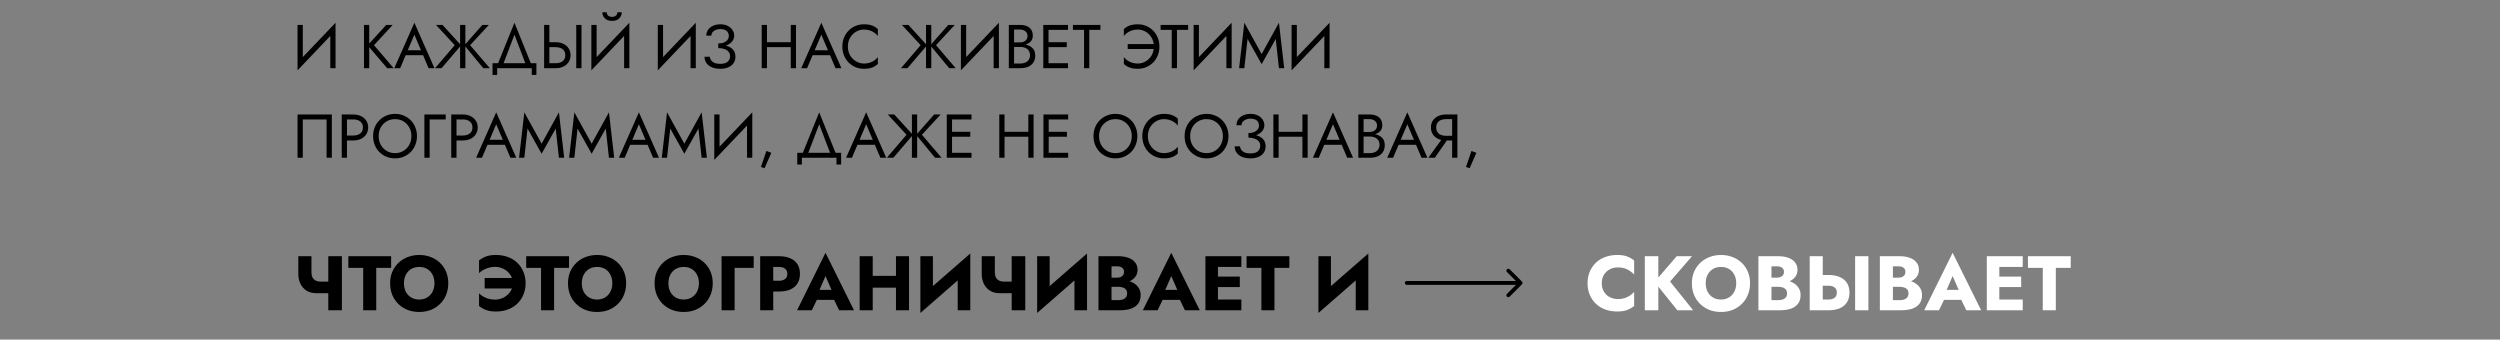 <?xml version="1.0" encoding="UTF-8"?> <svg xmlns="http://www.w3.org/2000/svg" width="1200" height="163" viewBox="0 0 1200 163" fill="none"><rect x="0" y="0" width="1200" height="163" fill="#808080" stroke="none"/> <path d="M151.907 140.736L153.724 135.175H159.953V140.736H151.907ZM157.58 122.977H164.105V148.93H157.58V122.977ZM149.497 122.977V130.763C149.497 131.727 149.67 132.543 150.017 133.21C150.387 133.853 150.894 134.347 151.537 134.693C152.179 135.014 152.908 135.175 153.724 135.175L151.907 140.736C150.029 140.736 148.435 140.328 147.125 139.513C145.839 138.672 144.863 137.56 144.196 136.176C143.528 134.767 143.195 133.235 143.195 131.579V122.977H149.497ZM167.211 128.576V122.977H187.75V128.576H180.595V148.93H174.329V128.576H167.211ZM193.895 135.953C193.895 137.486 194.192 138.845 194.785 140.032C195.403 141.193 196.256 142.108 197.343 142.775C198.456 143.443 199.753 143.776 201.236 143.776C202.694 143.776 203.967 143.443 205.055 142.775C206.167 142.108 207.02 141.193 207.613 140.032C208.231 138.845 208.54 137.486 208.54 135.953C208.54 134.421 208.243 133.074 207.65 131.912C207.057 130.726 206.217 129.799 205.129 129.132C204.042 128.464 202.744 128.131 201.236 128.131C199.753 128.131 198.456 128.464 197.343 129.132C196.256 129.799 195.403 130.726 194.785 131.912C194.192 133.074 193.895 134.421 193.895 135.953ZM187.259 135.953C187.259 133.951 187.605 132.122 188.297 130.466C189.014 128.81 190.002 127.377 191.263 126.166C192.524 124.955 194.007 124.028 195.712 123.385C197.417 122.718 199.259 122.384 201.236 122.384C203.238 122.384 205.08 122.718 206.76 123.385C208.466 124.028 209.949 124.955 211.209 126.166C212.47 127.377 213.446 128.81 214.138 130.466C214.83 132.122 215.176 133.951 215.176 135.953C215.176 137.955 214.83 139.797 214.138 141.478C213.471 143.158 212.507 144.617 211.246 145.852C210.011 147.088 208.54 148.052 206.835 148.744C205.129 149.412 203.263 149.745 201.236 149.745C199.185 149.745 197.306 149.412 195.601 148.744C193.895 148.052 192.412 147.088 191.152 145.852C189.916 144.617 188.952 143.158 188.26 141.478C187.593 139.797 187.259 137.955 187.259 135.953ZM232.642 138.475V133.432H246.471V138.475H232.642ZM246.138 135.953C246.138 134.347 245.717 132.963 244.877 131.801C244.061 130.615 242.998 129.7 241.689 129.057C240.403 128.415 239.069 128.094 237.684 128.094C236.473 128.094 235.361 128.254 234.348 128.576C233.359 128.872 232.494 129.255 231.752 129.725C231.036 130.17 230.43 130.627 229.936 131.097V125.016C230.974 124.201 232.111 123.558 233.347 123.088C234.607 122.619 236.177 122.384 238.055 122.384C240.131 122.384 242.035 122.705 243.765 123.348C245.52 123.991 247.027 124.917 248.288 126.129C249.548 127.34 250.525 128.773 251.217 130.429C251.934 132.085 252.292 133.927 252.292 135.953C252.292 137.98 251.934 139.822 251.217 141.478C250.525 143.134 249.548 144.567 248.288 145.778C247.027 146.989 245.52 147.916 243.765 148.559C242.035 149.202 240.131 149.523 238.055 149.523C236.177 149.523 234.607 149.288 233.347 148.818C232.111 148.349 230.974 147.706 229.936 146.891V140.81C230.43 141.28 231.036 141.749 231.752 142.219C232.494 142.664 233.359 143.047 234.348 143.368C235.361 143.665 236.473 143.813 237.684 143.813C239.069 143.813 240.403 143.492 241.689 142.849C242.998 142.182 244.061 141.268 244.877 140.106C245.717 138.919 246.138 137.535 246.138 135.953ZM252.585 128.576V122.977H273.124V128.576H265.969V148.93H259.703V128.576H252.585ZM279.269 135.953C279.269 137.486 279.566 138.845 280.159 140.032C280.777 141.193 281.63 142.108 282.717 142.775C283.829 143.443 285.127 143.776 286.61 143.776C288.068 143.776 289.341 143.443 290.429 142.775C291.541 142.108 292.394 141.193 292.987 140.032C293.605 138.845 293.914 137.486 293.914 135.953C293.914 134.421 293.617 133.074 293.024 131.912C292.431 130.726 291.59 129.799 290.503 129.132C289.415 128.464 288.118 128.131 286.61 128.131C285.127 128.131 283.829 128.464 282.717 129.132C281.63 129.799 280.777 130.726 280.159 131.912C279.566 133.074 279.269 134.421 279.269 135.953ZM272.633 135.953C272.633 133.951 272.979 132.122 273.671 130.466C274.388 128.81 275.376 127.377 276.637 126.166C277.897 124.955 279.38 124.028 281.086 123.385C282.791 122.718 284.633 122.384 286.61 122.384C288.612 122.384 290.454 122.718 292.134 123.385C293.84 124.028 295.323 124.955 296.583 126.166C297.844 127.377 298.82 128.81 299.512 130.466C300.204 132.122 300.55 133.951 300.55 135.953C300.55 137.955 300.204 139.797 299.512 141.478C298.845 143.158 297.881 144.617 296.62 145.852C295.384 147.088 293.914 148.052 292.208 148.744C290.503 149.412 288.637 149.745 286.61 149.745C284.559 149.745 282.68 149.412 280.975 148.744C279.269 148.052 277.786 147.088 276.526 145.852C275.29 144.617 274.326 143.158 273.634 141.478C272.966 139.797 272.633 137.955 272.633 135.953ZM320.834 135.953C320.834 137.486 321.13 138.845 321.724 140.032C322.341 141.193 323.194 142.108 324.282 142.775C325.394 143.443 326.692 143.776 328.175 143.776C329.633 143.776 330.906 143.443 331.993 142.775C333.106 142.108 333.958 141.193 334.552 140.032C335.169 138.845 335.478 137.486 335.478 135.953C335.478 134.421 335.182 133.074 334.589 131.912C333.995 130.726 333.155 129.799 332.067 129.132C330.98 128.464 329.682 128.131 328.175 128.131C326.692 128.131 325.394 128.464 324.282 129.132C323.194 129.799 322.341 130.726 321.724 131.912C321.13 133.074 320.834 134.421 320.834 135.953ZM314.197 135.953C314.197 133.951 314.543 132.122 315.235 130.466C315.952 128.81 316.941 127.377 318.201 126.166C319.462 124.955 320.945 124.028 322.65 123.385C324.356 122.718 326.197 122.384 328.175 122.384C330.177 122.384 332.018 122.718 333.699 123.385C335.404 124.028 336.887 124.955 338.148 126.166C339.408 127.377 340.385 128.81 341.077 130.466C341.769 132.122 342.115 133.951 342.115 135.953C342.115 137.955 341.769 139.797 341.077 141.478C340.409 143.158 339.445 144.617 338.185 145.852C336.949 147.088 335.478 148.052 333.773 148.744C332.067 149.412 330.201 149.745 328.175 149.745C326.123 149.745 324.245 149.412 322.539 148.744C320.834 148.052 319.351 147.088 318.09 145.852C316.854 144.617 315.89 143.158 315.198 141.478C314.531 139.797 314.197 137.955 314.197 135.953ZM346.352 122.977H361.775V128.576H352.618V148.93H346.352V122.977ZM364.884 122.977H371.15V148.93H364.884V122.977ZM368.814 128.131V122.977H373.894C376.093 122.977 377.935 123.323 379.418 124.015C380.925 124.683 382.062 125.647 382.829 126.907C383.595 128.168 383.978 129.688 383.978 131.467C383.978 133.198 383.595 134.705 382.829 135.991C382.062 137.251 380.925 138.227 379.418 138.919C377.935 139.587 376.093 139.92 373.894 139.92H368.814V134.767H373.894C375.154 134.767 376.143 134.483 376.86 133.914C377.576 133.346 377.935 132.53 377.935 131.467C377.935 130.38 377.576 129.552 376.86 128.983C376.143 128.415 375.154 128.131 373.894 128.131H368.814ZM389.455 143.925L389.9 139.142H402.765L403.173 143.925H389.455ZM396.24 132.505L392.607 140.884L392.903 142.256L389.678 148.93H382.596L396.24 121.346L409.921 148.93H402.802L399.688 142.516L399.91 140.921L396.24 132.505ZM414.383 138.067V132.431H433.995V138.067H414.383ZM430.065 122.977H436.331V148.93H430.065V122.977ZM412.64 122.977H418.906V148.93H412.64V122.977ZM465.551 129.502L441.786 150.227L441.971 142.404L465.736 121.68L465.551 129.502ZM447.792 122.977V144.073L441.786 150.227V122.977H447.792ZM465.736 121.68V148.93H459.693V128.056L465.736 121.68ZM479.934 140.736L481.751 135.175H487.979V140.736H479.934ZM485.607 122.977H492.132V148.93H485.607V122.977ZM477.524 122.977V130.763C477.524 131.727 477.697 132.543 478.043 133.21C478.414 133.853 478.921 134.347 479.563 134.693C480.206 135.014 480.935 135.175 481.751 135.175L479.934 140.736C478.056 140.736 476.461 140.328 475.151 139.513C473.866 138.672 472.89 137.56 472.223 136.176C471.555 134.767 471.222 133.235 471.222 131.579V122.977H477.524ZM521.598 129.502L497.833 150.227L498.018 142.404L521.783 121.68L521.598 129.502ZM503.839 122.977V144.073L497.833 150.227V122.977H503.839ZM521.783 121.68V148.93H515.74V128.056L521.783 121.68ZM531.94 136.028V133.284H536.129C536.846 133.284 537.452 133.173 537.946 132.95C538.465 132.728 538.861 132.419 539.133 132.023C539.404 131.603 539.54 131.097 539.54 130.503C539.54 129.614 539.231 128.946 538.613 128.501C538.02 128.056 537.192 127.834 536.129 127.834H533.534V144.073H536.723C537.538 144.073 538.267 143.974 538.91 143.776C539.553 143.554 540.059 143.208 540.43 142.738C540.826 142.244 541.023 141.576 541.023 140.736C541.023 140.192 540.912 139.723 540.69 139.327C540.467 138.932 540.158 138.61 539.763 138.363C539.367 138.116 538.91 137.943 538.391 137.844C537.897 137.721 537.341 137.659 536.723 137.659H531.94V134.248H537.427C538.688 134.248 539.911 134.384 541.097 134.656C542.284 134.928 543.359 135.373 544.323 135.991C545.287 136.584 546.053 137.35 546.622 138.289C547.215 139.204 547.511 140.316 547.511 141.626C547.511 143.356 547.091 144.753 546.251 145.815C545.435 146.878 544.274 147.669 542.766 148.188C541.258 148.683 539.479 148.93 537.427 148.93H527.269V122.977H536.797C538.601 122.977 540.183 123.224 541.542 123.719C542.927 124.188 544.014 124.917 544.805 125.906C545.621 126.87 546.028 128.094 546.028 129.577C546.028 130.936 545.621 132.098 544.805 133.062C544.014 134.026 542.927 134.767 541.542 135.286C540.183 135.78 538.601 136.028 536.797 136.028H531.94ZM555.424 143.925L555.869 139.142H568.734L569.142 143.925H555.424ZM562.209 132.505L558.575 140.884L558.872 142.256L555.646 148.93H548.565L562.209 121.346L575.889 148.93H568.771L565.656 142.516L565.879 140.921L562.209 132.505ZM582.761 148.93V143.776H595.849V148.93H582.761ZM582.761 128.131V122.977H595.849V128.131H582.761ZM582.761 137.807V132.765H595.107V137.807H582.761ZM578.609 122.977H584.615V148.93H578.609V122.977ZM598.353 128.576V122.977H618.892V128.576H611.737V148.93H605.471V128.576H598.353ZM656.61 129.502L632.845 150.227L633.031 142.404L656.796 121.68L656.61 129.502ZM638.852 122.977V144.073L632.845 150.227V122.977H638.852ZM656.796 121.68V148.93H650.753V128.056L656.796 121.68Z" fill="black"></path> <path d="M160.917 14.776L142.824 33.758L142.972 29.902L161.065 10.92L160.917 14.776ZM145.345 11.958V30.496L142.824 33.758V11.958H145.345ZM161.065 10.92V32.72H158.544V14.183L161.065 10.92ZM174.714 11.958H177.235V32.72H174.714V11.958ZM185.392 11.958H188.506L179.519 21.687L188.951 32.72H185.837L176.464 21.746L185.392 11.958ZM193.472 26.492L194.362 24.119H203.557L204.446 26.492H193.472ZM198.9 16.645L195.4 24.89L195.163 25.424L192.078 32.72H189.26L198.9 10.92L208.539 32.72H205.722L202.696 25.602L202.459 25.009L198.9 16.645ZM212.4 11.958L221.327 21.746L211.955 32.72H208.841L218.273 21.687L209.286 11.958H212.4ZM220.853 11.958H223.374V32.72H220.853V11.958ZM231.531 11.958H234.645L225.658 21.687L235.09 32.72H231.975L222.899 21.746L231.531 11.958ZM246.94 16.645L241.156 31.83H238.487L246.94 10.92L255.393 31.83H252.724L246.94 16.645ZM255.245 32.72H238.635V35.983H236.411V30.347H257.469V35.983H255.245V32.72ZM276.598 11.958H279.119V32.72H276.598V11.958ZM261.174 11.958H263.695V32.72H261.174V11.958ZM262.568 22.636V20.263H266.81C268.154 20.263 269.351 20.52 270.399 21.034C271.466 21.529 272.307 22.24 272.92 23.17C273.552 24.099 273.869 25.206 273.869 26.492C273.869 27.757 273.552 28.864 272.92 29.814C272.307 30.743 271.466 31.465 270.399 31.979C269.351 32.473 268.154 32.72 266.81 32.72H262.568V30.347H266.81C267.7 30.347 268.481 30.209 269.153 29.932C269.845 29.636 270.379 29.201 270.754 28.627C271.15 28.054 271.348 27.342 271.348 26.492C271.348 25.641 271.15 24.93 270.754 24.356C270.379 23.783 269.845 23.358 269.153 23.081C268.481 22.784 267.7 22.636 266.81 22.636H262.568ZM301.946 14.776L283.854 33.758L284.002 29.902L302.095 10.92L301.946 14.776ZM286.375 11.958V30.496L283.854 33.758V11.958H286.375ZM302.095 10.92V32.72H299.574V14.183L302.095 10.92ZM289.104 5.878H291.209C291.209 6.135 291.279 6.441 291.417 6.797C291.555 7.134 291.813 7.44 292.188 7.717C292.564 7.974 293.098 8.102 293.79 8.102C294.482 8.102 295.016 7.974 295.392 7.717C295.767 7.44 296.024 7.134 296.163 6.797C296.301 6.441 296.37 6.135 296.37 5.878H298.476C298.476 6.55 298.298 7.213 297.942 7.865C297.606 8.498 297.092 9.022 296.4 9.437C295.708 9.833 294.838 10.03 293.79 10.03C292.762 10.03 291.892 9.833 291.18 9.437C290.488 9.022 289.964 8.498 289.608 7.865C289.272 7.213 289.104 6.55 289.104 5.878ZM333.837 14.776L315.744 33.758L315.892 29.902L333.985 10.92L333.837 14.776ZM318.265 11.958V30.496L315.744 33.758V11.958H318.265ZM333.985 10.92V32.72H331.464V14.183L333.985 10.92ZM344.763 22.488V20.856C345.851 20.856 346.77 20.698 347.522 20.382C348.273 20.046 348.846 19.61 349.242 19.077C349.637 18.523 349.835 17.92 349.835 17.267C349.835 16.615 349.687 16.041 349.39 15.547C349.093 15.033 348.639 14.637 348.026 14.361C347.433 14.084 346.691 13.945 345.801 13.945C344.971 13.945 344.219 14.084 343.547 14.361C342.895 14.637 342.38 15.013 342.005 15.488C341.629 15.962 341.441 16.506 341.441 17.119H339.039C339.039 16.032 339.316 15.082 339.869 14.272C340.443 13.461 341.234 12.828 342.242 12.373C343.27 11.899 344.447 11.662 345.772 11.662C347.156 11.662 348.342 11.919 349.331 12.433C350.319 12.947 351.081 13.619 351.615 14.45C352.148 15.28 352.415 16.19 352.415 17.178C352.415 17.91 352.228 18.602 351.852 19.255C351.496 19.887 350.982 20.451 350.31 20.945C349.637 21.42 348.827 21.795 347.877 22.072C346.948 22.349 345.91 22.488 344.763 22.488ZM345.653 33.017C344.427 33.017 343.349 32.868 342.42 32.572C341.491 32.275 340.71 31.87 340.077 31.356C339.444 30.822 338.96 30.209 338.624 29.517C338.307 28.805 338.149 28.044 338.149 27.233H340.7C340.779 27.886 340.996 28.469 341.352 28.983C341.728 29.497 342.262 29.902 342.954 30.199C343.666 30.496 344.565 30.644 345.653 30.644C347.294 30.644 348.5 30.308 349.271 29.636C350.043 28.963 350.428 28.064 350.428 26.936C350.428 26.086 350.181 25.374 349.687 24.801C349.192 24.228 348.52 23.802 347.67 23.526C346.82 23.229 345.851 23.081 344.763 23.081V21.449C346.305 21.449 347.699 21.647 348.945 22.043C350.191 22.438 351.18 23.061 351.911 23.911C352.643 24.742 353.009 25.849 353.009 27.233C353.009 28.4 352.712 29.418 352.119 30.288C351.545 31.158 350.705 31.83 349.598 32.305C348.51 32.779 347.195 33.017 345.653 33.017ZM367.016 22.636V20.263H381.252V22.636H367.016ZM379.562 11.958H382.083V32.72H379.562V11.958ZM365.622 11.958H368.143V32.72H365.622V11.958ZM388.811 26.492L389.701 24.119H398.895L399.785 26.492H388.811ZM394.239 16.645L390.739 24.89L390.502 25.424L387.417 32.72H384.599L394.239 10.92L403.878 32.72H401.061L398.035 25.602L397.798 25.009L394.239 16.645ZM406.989 22.339C406.989 23.941 407.345 25.355 408.057 26.581C408.788 27.806 409.738 28.765 410.904 29.458C412.071 30.15 413.336 30.496 414.701 30.496C415.689 30.496 416.589 30.367 417.4 30.11C418.23 29.853 418.982 29.497 419.654 29.042C420.326 28.568 420.9 28.024 421.374 27.411V30.733C420.504 31.504 419.555 32.078 418.527 32.453C417.499 32.829 416.223 33.017 414.701 33.017C413.257 33.017 411.903 32.76 410.637 32.246C409.392 31.712 408.294 30.97 407.345 30.021C406.396 29.052 405.654 27.915 405.121 26.61C404.587 25.305 404.32 23.881 404.32 22.339C404.32 20.797 404.587 19.373 405.121 18.068C405.654 16.763 406.396 15.636 407.345 14.687C408.294 13.718 409.392 12.976 410.637 12.462C411.903 11.929 413.257 11.662 414.701 11.662C416.223 11.662 417.499 11.85 418.527 12.225C419.555 12.601 420.504 13.174 421.374 13.945V17.267C420.9 16.654 420.326 16.12 419.654 15.666C418.982 15.191 418.23 14.825 417.4 14.568C416.589 14.311 415.689 14.183 414.701 14.183C413.336 14.183 412.071 14.529 410.904 15.221C409.738 15.913 408.788 16.872 408.057 18.098C407.345 19.304 406.989 20.718 406.989 22.339ZM436.037 11.958L444.965 21.746L435.592 32.72H432.478L441.91 21.687L432.923 11.958H436.037ZM444.49 11.958H447.012V32.72H444.49V11.958ZM455.168 11.958H458.282L449.295 21.687L458.727 32.72H455.613L446.537 21.746L455.168 11.958ZM479.327 14.776L461.234 33.758L461.383 29.902L479.475 10.92L479.327 14.776ZM463.756 11.958V30.496L461.234 33.758V11.958H463.756ZM479.475 10.92V32.72H476.954V14.183L479.475 10.92ZM486.22 21.746V20.352H489.571C490.263 20.352 490.886 20.233 491.44 19.996C491.994 19.759 492.429 19.413 492.745 18.958C493.061 18.503 493.22 17.95 493.22 17.297C493.22 16.308 492.873 15.547 492.181 15.013C491.489 14.46 490.619 14.183 489.571 14.183H486.754V30.496H489.868C490.758 30.496 491.539 30.337 492.211 30.021C492.903 29.705 493.437 29.25 493.813 28.657C494.208 28.064 494.406 27.342 494.406 26.492C494.406 25.859 494.297 25.295 494.08 24.801C493.862 24.307 493.546 23.891 493.131 23.555C492.735 23.219 492.261 22.972 491.707 22.814C491.153 22.636 490.54 22.547 489.868 22.547H486.22V21.153H489.868C490.876 21.153 491.806 21.262 492.656 21.479C493.506 21.697 494.248 22.033 494.88 22.488C495.533 22.922 496.037 23.486 496.393 24.178C496.749 24.87 496.927 25.691 496.927 26.64C496.927 28.004 496.611 29.141 495.978 30.051C495.365 30.941 494.525 31.613 493.457 32.068C492.409 32.503 491.213 32.72 489.868 32.72H484.233V11.958H489.571C490.817 11.958 491.895 12.146 492.804 12.522C493.734 12.897 494.455 13.471 494.969 14.242C495.484 14.993 495.741 15.962 495.741 17.149C495.741 18.118 495.484 18.948 494.969 19.64C494.455 20.332 493.734 20.856 492.804 21.212C491.895 21.568 490.817 21.746 489.571 21.746H486.22ZM502.166 32.72V30.347H512.635V32.72H502.166ZM502.166 14.331V11.958H512.635V14.331H502.166ZM502.166 22.636V20.263H512.042V22.636H502.166ZM500.771 11.958H503.293V32.72H500.771V11.958ZM515.002 14.331V11.958H528.201V14.331H522.862V32.72H520.341V14.331H515.002ZM541.3 23.526V21.153H553.847V23.526H541.3ZM553.847 22.339C553.847 20.718 553.491 19.304 552.779 18.098C552.067 16.872 551.118 15.913 549.932 15.221C548.765 14.529 547.499 14.183 546.135 14.183C545.166 14.183 544.266 14.311 543.436 14.568C542.606 14.825 541.854 15.191 541.182 15.666C540.529 16.12 539.956 16.654 539.462 17.267V13.945C540.332 13.174 541.281 12.601 542.309 12.225C543.357 11.85 544.632 11.662 546.135 11.662C547.578 11.662 548.923 11.929 550.169 12.462C551.434 12.976 552.542 13.718 553.491 14.687C554.44 15.636 555.181 16.763 555.715 18.068C556.249 19.373 556.516 20.797 556.516 22.339C556.516 23.881 556.249 25.305 555.715 26.61C555.181 27.915 554.44 29.052 553.491 30.021C552.542 30.97 551.434 31.712 550.169 32.246C548.923 32.76 547.578 33.017 546.135 33.017C544.632 33.017 543.357 32.829 542.309 32.453C541.281 32.078 540.332 31.504 539.462 30.733V27.411C539.956 28.024 540.529 28.568 541.182 29.042C541.854 29.497 542.606 29.853 543.436 30.11C544.266 30.367 545.166 30.496 546.135 30.496C547.499 30.496 548.765 30.15 549.932 29.458C551.118 28.765 552.067 27.806 552.779 26.581C553.491 25.355 553.847 23.941 553.847 22.339ZM557.088 14.331V11.958H570.287V14.331H564.948V32.72H562.427V14.331H557.088ZM591.044 14.776L572.952 33.758L573.1 29.902L591.193 10.92L591.044 14.776ZM575.473 11.958V30.496L572.952 33.758V11.958H575.473ZM591.193 10.92V32.72H588.672V14.183L591.193 10.92ZM598.827 18.691L597.285 32.72H594.764L597.285 10.92L605.589 25.958L613.894 10.92L616.415 32.72H613.894L612.352 18.691L605.589 30.792L598.827 18.691ZM638.054 14.776L619.962 33.758L620.11 29.902L638.203 10.92L638.054 14.776ZM622.483 11.958V30.496L619.962 33.758V11.958H622.483ZM638.203 10.92V32.72H635.682V14.183L638.203 10.92ZM156.764 57.331H145.345V75.72H142.824V54.958H159.285V75.72H156.764V57.331ZM164.026 54.958H166.547V75.72H164.026V54.958ZM165.42 57.331V54.958H169.662C171.006 54.958 172.203 55.215 173.25 55.729C174.318 56.224 175.159 56.935 175.772 57.865C176.404 58.794 176.721 59.902 176.721 61.187C176.721 62.452 176.404 63.56 175.772 64.509C175.159 65.438 174.318 66.16 173.25 66.674C172.203 67.168 171.006 67.415 169.662 67.415H165.42V65.043H169.662C171.006 65.043 172.094 64.716 172.924 64.064C173.774 63.411 174.2 62.452 174.2 61.187C174.2 59.902 173.774 58.943 172.924 58.31C172.094 57.657 171.006 57.331 169.662 57.331H165.42ZM181.759 65.339C181.759 66.901 182.095 68.295 182.767 69.521C183.459 70.747 184.398 71.716 185.585 72.428C186.771 73.14 188.116 73.496 189.618 73.496C191.141 73.496 192.486 73.14 193.652 72.428C194.839 71.716 195.768 70.747 196.44 69.521C197.132 68.295 197.478 66.901 197.478 65.339C197.478 63.777 197.132 62.383 196.44 61.157C195.768 59.931 194.839 58.962 193.652 58.251C192.486 57.539 191.141 57.183 189.618 57.183C188.116 57.183 186.771 57.539 185.585 58.251C184.398 58.962 183.459 59.931 182.767 61.157C182.095 62.383 181.759 63.777 181.759 65.339ZM179.089 65.339C179.089 63.817 179.346 62.413 179.86 61.127C180.394 59.822 181.136 58.695 182.085 57.746C183.034 56.777 184.151 56.026 185.436 55.492C186.722 54.938 188.116 54.662 189.618 54.662C191.141 54.662 192.535 54.938 193.8 55.492C195.086 56.026 196.203 56.777 197.152 57.746C198.101 58.695 198.833 59.822 199.347 61.127C199.881 62.413 200.148 63.817 200.148 65.339C200.148 66.842 199.881 68.246 199.347 69.551C198.833 70.856 198.101 71.993 197.152 72.962C196.203 73.911 195.086 74.662 193.8 75.216C192.535 75.75 191.141 76.017 189.618 76.017C188.116 76.017 186.722 75.75 185.436 75.216C184.151 74.662 183.034 73.911 182.085 72.962C181.136 71.993 180.394 70.856 179.86 69.551C179.346 68.246 179.089 66.842 179.089 65.339ZM203.708 54.958H213.941V57.331H206.229V75.72H203.708V54.958ZM216.597 54.958H219.119V75.72H216.597V54.958ZM217.991 57.331V54.958H222.233C223.577 54.958 224.774 55.215 225.822 55.729C226.889 56.224 227.73 56.935 228.343 57.865C228.976 58.794 229.292 59.902 229.292 61.187C229.292 62.452 228.976 63.56 228.343 64.509C227.73 65.438 226.889 66.16 225.822 66.674C224.774 67.168 223.577 67.415 222.233 67.415H217.991V65.043H222.233C223.577 65.043 224.665 64.716 225.495 64.064C226.346 63.411 226.771 62.452 226.771 61.187C226.771 59.902 226.346 58.943 225.495 58.31C224.665 57.657 223.577 57.331 222.233 57.331H217.991ZM232.748 69.492L233.638 67.119H242.833L243.723 69.492H232.748ZM238.176 59.645L234.676 67.89L234.439 68.424L231.354 75.72H228.537L238.176 53.92L247.816 75.72H244.998L241.973 68.602L241.735 68.009L238.176 59.645ZM253.218 61.691L251.676 75.72H249.155L251.676 53.92L259.981 68.958L268.286 53.92L270.807 75.72H268.286L266.743 61.691L259.981 73.792L253.218 61.691ZM277.23 61.691L275.688 75.72H273.167L275.688 53.92L283.993 68.958L292.298 53.92L294.819 75.72H292.298L290.755 61.691L283.993 73.792L277.23 61.691ZM301.25 69.492L302.14 67.119H311.335L312.224 69.492H301.25ZM306.678 59.645L303.178 67.89L302.941 68.424L299.856 75.72H297.039L306.678 53.92L316.318 75.72H313.5L310.475 68.602L310.237 68.009L306.678 59.645ZM321.72 61.691L320.178 75.72H317.657L320.178 53.92L328.483 68.958L336.788 53.92L339.309 75.72H336.788L335.245 61.691L328.483 73.792L321.72 61.691ZM360.948 57.776L342.855 76.758L343.003 72.903L361.096 53.92L360.948 57.776ZM345.376 54.958V73.496L342.855 76.758V54.958H345.376ZM361.096 53.92V75.72H358.575V57.183L361.096 53.92ZM367.87 72.458L370.243 73.347L366.98 80.762L365.26 80.14L367.87 72.458ZM393.212 59.645L387.429 74.83H384.759L393.212 53.92L401.665 74.83H398.996L393.212 59.645ZM401.517 75.72H384.907V78.983H382.683V73.347H403.742V78.983H401.517V75.72ZM410.332 69.492L411.222 67.119H420.416L421.306 69.492H410.332ZM415.76 59.645L412.26 67.89L412.023 68.424L408.938 75.72H406.12L415.76 53.92L425.399 75.72H422.581L419.556 68.602L419.319 68.009L415.76 59.645ZM429.26 54.958L438.187 64.746L428.815 75.72H425.7L435.132 64.687L426.145 54.958H429.26ZM437.713 54.958H440.234V75.72H437.713V54.958ZM448.39 54.958H451.505L442.518 64.687L451.949 75.72H448.835L439.759 64.746L448.39 54.958ZM455.851 75.72V73.347H466.321V75.72H455.851ZM455.851 57.331V54.958H466.321V57.331H455.851ZM455.851 65.636V63.263H465.727V65.636H455.851ZM454.457 54.958H456.978V75.72H454.457V54.958ZM481.05 65.636V63.263H495.287V65.636H481.05ZM493.596 54.958H496.117V75.72H493.596V54.958ZM479.656 54.958H482.177V75.72H479.656V54.958ZM502.252 75.72V73.347H512.722V75.72H502.252ZM502.252 57.331V54.958H512.722V57.331H502.252ZM502.252 65.636V63.263H512.129V65.636H502.252ZM500.858 54.958H503.379V75.72H500.858V54.958ZM527.541 65.339C527.541 66.901 527.877 68.295 528.549 69.521C529.241 70.747 530.181 71.716 531.367 72.428C532.553 73.14 533.898 73.496 535.401 73.496C536.923 73.496 538.268 73.14 539.434 72.428C540.621 71.716 541.55 70.747 542.222 69.521C542.915 68.295 543.261 66.901 543.261 65.339C543.261 63.777 542.915 62.383 542.222 61.157C541.55 59.931 540.621 58.962 539.434 58.251C538.268 57.539 536.923 57.183 535.401 57.183C533.898 57.183 532.553 57.539 531.367 58.251C530.181 58.962 529.241 59.931 528.549 61.157C527.877 62.383 527.541 63.777 527.541 65.339ZM524.871 65.339C524.871 63.817 525.128 62.413 525.643 61.127C526.176 59.822 526.918 58.695 527.867 57.746C528.816 56.777 529.933 56.026 531.219 55.492C532.504 54.938 533.898 54.662 535.401 54.662C536.923 54.662 538.317 54.938 539.583 55.492C540.868 56.026 541.985 56.777 542.934 57.746C543.883 58.695 544.615 59.822 545.129 61.127C545.663 62.413 545.93 63.817 545.93 65.339C545.93 66.842 545.663 68.246 545.129 69.551C544.615 70.856 543.883 71.993 542.934 72.962C541.985 73.911 540.868 74.662 539.583 75.216C538.317 75.75 536.923 76.017 535.401 76.017C533.898 76.017 532.504 75.75 531.219 75.216C529.933 74.662 528.816 73.911 527.867 72.962C526.918 71.993 526.176 70.856 525.643 69.551C525.128 68.246 524.871 66.842 524.871 65.339ZM550.973 65.339C550.973 66.941 551.329 68.355 552.041 69.581C552.773 70.806 553.722 71.766 554.888 72.458C556.055 73.15 557.321 73.496 558.685 73.496C559.674 73.496 560.573 73.367 561.384 73.11C562.214 72.853 562.966 72.497 563.638 72.042C564.31 71.568 564.884 71.024 565.358 70.411V73.733C564.488 74.504 563.539 75.078 562.511 75.453C561.483 75.829 560.207 76.017 558.685 76.017C557.241 76.017 555.887 75.76 554.622 75.246C553.376 74.712 552.278 73.97 551.329 73.021C550.38 72.052 549.639 70.915 549.105 69.61C548.571 68.305 548.304 66.882 548.304 65.339C548.304 63.797 548.571 62.373 549.105 61.068C549.639 59.763 550.38 58.636 551.329 57.687C552.278 56.718 553.376 55.977 554.622 55.462C555.887 54.929 557.241 54.662 558.685 54.662C560.207 54.662 561.483 54.849 562.511 55.225C563.539 55.601 564.488 56.174 565.358 56.945V60.267C564.884 59.654 564.31 59.12 563.638 58.666C562.966 58.191 562.214 57.825 561.384 57.568C560.573 57.311 559.674 57.183 558.685 57.183C557.321 57.183 556.055 57.529 554.888 58.221C553.722 58.913 552.773 59.872 552.041 61.098C551.329 62.304 550.973 63.718 550.973 65.339ZM571.278 65.339C571.278 66.901 571.614 68.295 572.286 69.521C572.978 70.747 573.917 71.716 575.104 72.428C576.29 73.14 577.635 73.496 579.138 73.496C580.66 73.496 582.005 73.14 583.171 72.428C584.358 71.716 585.287 70.747 585.959 69.521C586.651 68.295 586.997 66.901 586.997 65.339C586.997 63.777 586.651 62.383 585.959 61.157C585.287 59.931 584.358 58.962 583.171 58.251C582.005 57.539 580.66 57.183 579.138 57.183C577.635 57.183 576.29 57.539 575.104 58.251C573.917 58.962 572.978 59.931 572.286 61.157C571.614 62.383 571.278 63.777 571.278 65.339ZM568.608 65.339C568.608 63.817 568.865 62.413 569.379 61.127C569.913 59.822 570.655 58.695 571.604 57.746C572.553 56.777 573.67 56.026 574.956 55.492C576.241 54.938 577.635 54.662 579.138 54.662C580.66 54.662 582.054 54.938 583.32 55.492C584.605 56.026 585.722 56.777 586.671 57.746C587.62 58.695 588.352 59.822 588.866 61.127C589.4 62.413 589.667 63.817 589.667 65.339C589.667 66.842 589.4 68.246 588.866 69.551C588.352 70.856 587.62 71.993 586.671 72.962C585.722 73.911 584.605 74.662 583.32 75.216C582.054 75.75 580.66 76.017 579.138 76.017C577.635 76.017 576.241 75.75 574.956 75.216C573.67 74.662 572.553 73.911 571.604 72.962C570.655 71.993 569.913 70.856 569.379 69.551C568.865 68.246 568.608 66.842 568.608 65.339ZM599.248 65.487V63.856C600.336 63.856 601.255 63.698 602.007 63.382C602.758 63.045 603.331 62.611 603.727 62.077C604.122 61.523 604.32 60.92 604.32 60.267C604.32 59.615 604.172 59.041 603.875 58.547C603.579 58.033 603.124 57.638 602.511 57.361C601.918 57.084 601.176 56.945 600.286 56.945C599.456 56.945 598.704 57.084 598.032 57.361C597.38 57.638 596.866 58.013 596.49 58.488C596.114 58.962 595.926 59.506 595.926 60.119H593.524C593.524 59.032 593.801 58.082 594.354 57.272C594.928 56.461 595.719 55.828 596.727 55.373C597.755 54.899 598.932 54.662 600.257 54.662C601.641 54.662 602.827 54.919 603.816 55.433C604.805 55.947 605.566 56.619 606.1 57.45C606.634 58.28 606.9 59.19 606.9 60.178C606.9 60.91 606.713 61.602 606.337 62.255C605.981 62.887 605.467 63.451 604.795 63.945C604.122 64.42 603.312 64.795 602.363 65.072C601.433 65.349 600.395 65.487 599.248 65.487ZM600.138 76.017C598.912 76.017 597.834 75.868 596.905 75.572C595.976 75.275 595.195 74.87 594.562 74.356C593.929 73.822 593.445 73.209 593.109 72.517C592.792 71.805 592.634 71.044 592.634 70.233H595.185C595.264 70.886 595.481 71.469 595.837 71.983C596.213 72.497 596.747 72.903 597.439 73.199C598.151 73.496 599.05 73.644 600.138 73.644C601.779 73.644 602.985 73.308 603.757 72.636C604.528 71.963 604.913 71.064 604.913 69.936C604.913 69.086 604.666 68.374 604.172 67.801C603.677 67.228 603.005 66.802 602.155 66.526C601.305 66.229 600.336 66.081 599.248 66.081V64.449C600.791 64.449 602.185 64.647 603.43 65.043C604.676 65.438 605.665 66.061 606.396 66.911C607.128 67.742 607.494 68.849 607.494 70.233C607.494 71.4 607.197 72.418 606.604 73.288C606.03 74.158 605.19 74.83 604.083 75.305C602.995 75.779 601.68 76.017 600.138 76.017ZM612.608 65.636V63.263H626.845V65.636H612.608ZM625.155 54.958H627.676V75.72H625.155V54.958ZM611.214 54.958H613.736V75.72H611.214V54.958ZM634.404 69.492L635.294 67.119H644.488L645.378 69.492H634.404ZM639.832 59.645L636.332 67.89L636.094 68.424L633.01 75.72H630.192L639.832 53.92L649.471 75.72H646.653L643.628 68.602L643.391 68.009L639.832 59.645ZM653.984 64.746V63.352H657.336C658.028 63.352 658.651 63.233 659.204 62.996C659.758 62.759 660.193 62.413 660.509 61.958C660.826 61.503 660.984 60.95 660.984 60.297C660.984 59.308 660.638 58.547 659.946 58.013C659.254 57.459 658.384 57.183 657.336 57.183H654.518V73.496H657.632C658.522 73.496 659.303 73.338 659.975 73.021C660.667 72.705 661.201 72.25 661.577 71.657C661.973 71.064 662.17 70.342 662.17 69.492C662.17 68.859 662.062 68.295 661.844 67.801C661.626 67.307 661.31 66.891 660.895 66.555C660.499 66.219 660.025 65.972 659.471 65.814C658.918 65.636 658.305 65.547 657.632 65.547H653.984V64.153H657.632C658.641 64.153 659.57 64.262 660.42 64.479C661.271 64.697 662.012 65.033 662.645 65.487C663.297 65.922 663.802 66.486 664.157 67.178C664.513 67.87 664.691 68.691 664.691 69.64C664.691 71.004 664.375 72.141 663.742 73.051C663.129 73.941 662.289 74.613 661.221 75.068C660.173 75.503 658.977 75.72 657.632 75.72H651.997V54.958H657.336C658.581 54.958 659.659 55.146 660.569 55.522C661.498 55.897 662.22 56.471 662.734 57.242C663.248 57.993 663.505 58.962 663.505 60.149C663.505 61.118 663.248 61.948 662.734 62.64C662.22 63.332 661.498 63.856 660.569 64.212C659.659 64.568 658.581 64.746 657.336 64.746H653.984ZM670.089 69.492L670.978 67.119H680.173L681.063 69.492H670.089ZM675.516 59.645L672.016 67.89L671.779 68.424L668.695 75.72H665.877L675.516 53.92L685.156 75.72H682.338L679.313 68.602L679.076 68.009L675.516 59.645ZM695.838 65.487L688.72 75.72H685.605L693.02 65.487H695.838ZM699.546 54.958V75.72H697.024V54.958H699.546ZM698.152 57.183H693.91C693.02 57.183 692.229 57.341 691.537 57.657C690.865 57.974 690.331 58.428 689.936 59.022C689.56 59.615 689.372 60.337 689.372 61.187C689.372 62.037 689.56 62.759 689.936 63.352C690.331 63.945 690.865 64.4 691.537 64.716C692.229 65.033 693.02 65.191 693.91 65.191H698.152V67.415H693.91C692.585 67.415 691.389 67.168 690.321 66.674C689.254 66.16 688.403 65.438 687.771 64.509C687.158 63.56 686.851 62.452 686.851 61.187C686.851 59.902 687.158 58.794 687.771 57.865C688.403 56.935 689.254 56.224 690.321 55.729C691.389 55.215 692.585 54.958 693.91 54.958H698.152V57.183ZM706.295 72.458L708.668 73.347L705.406 80.762L703.685 80.14L706.295 72.458Z" fill="black"></path> <path d="M675.256 134.882C674.744 134.882 674.329 135.297 674.329 135.809C674.329 136.321 674.744 136.736 675.256 136.736L675.256 134.882ZM730.545 136.464C730.907 136.103 730.907 135.516 730.545 135.154L724.646 129.255C724.284 128.893 723.698 128.893 723.336 129.255C722.974 129.617 722.974 130.204 723.336 130.566L728.579 135.809L723.336 141.052C722.974 141.414 722.974 142.001 723.336 142.363C723.698 142.725 724.284 142.725 724.646 142.363L730.545 136.464ZM675.256 136.736L729.89 136.736L729.89 134.882L675.256 134.882L675.256 136.736Z" fill="black"></path> <path d="M768.854 135.953C768.854 137.535 769.212 138.907 769.929 140.069C770.646 141.206 771.585 142.071 772.747 142.664C773.933 143.257 775.231 143.554 776.64 143.554C777.875 143.554 778.963 143.393 779.902 143.072C780.841 142.751 781.682 142.33 782.423 141.811C783.165 141.292 783.82 140.736 784.388 140.143V146.891C783.35 147.706 782.213 148.349 780.977 148.818C779.742 149.288 778.172 149.523 776.269 149.523C774.193 149.523 772.277 149.202 770.522 148.559C768.767 147.916 767.26 146.989 765.999 145.778C764.739 144.567 763.762 143.134 763.07 141.478C762.378 139.822 762.032 137.98 762.032 135.953C762.032 133.927 762.378 132.085 763.07 130.429C763.762 128.773 764.739 127.34 765.999 126.129C767.26 124.917 768.767 123.991 770.522 123.348C772.277 122.705 774.193 122.384 776.269 122.384C778.172 122.384 779.742 122.619 780.977 123.088C782.213 123.558 783.35 124.201 784.388 125.016V131.764C783.82 131.171 783.165 130.615 782.423 130.096C781.682 129.552 780.841 129.132 779.902 128.835C778.963 128.514 777.875 128.353 776.64 128.353C775.231 128.353 773.933 128.65 772.747 129.243C771.585 129.836 770.646 130.701 769.929 131.838C769.212 132.975 768.854 134.347 768.854 135.953ZM789.511 122.977H795.999V148.93H789.511V122.977ZM804.823 122.977H812.164L801.635 135.138L812.72 148.93H805.12L794.182 135.323L804.823 122.977ZM818.741 135.953C818.741 137.486 819.038 138.845 819.631 140.032C820.249 141.193 821.102 142.108 822.189 142.775C823.302 143.443 824.599 143.776 826.082 143.776C827.541 143.776 828.813 143.443 829.901 142.775C831.013 142.108 831.866 141.193 832.459 140.032C833.077 138.845 833.386 137.486 833.386 135.953C833.386 134.421 833.089 133.074 832.496 131.912C831.903 130.726 831.063 129.799 829.975 129.132C828.888 128.464 827.59 128.131 826.082 128.131C824.599 128.131 823.302 128.464 822.189 129.132C821.102 129.799 820.249 130.726 819.631 131.912C819.038 133.074 818.741 134.421 818.741 135.953ZM812.105 135.953C812.105 133.951 812.451 132.122 813.143 130.466C813.86 128.81 814.849 127.377 816.109 126.166C817.37 124.955 818.853 124.028 820.558 123.385C822.264 122.718 824.105 122.384 826.082 122.384C828.084 122.384 829.926 122.718 831.606 123.385C833.312 124.028 834.795 124.955 836.055 126.166C837.316 127.377 838.292 128.81 838.984 130.466C839.676 132.122 840.022 133.951 840.022 135.953C840.022 137.955 839.676 139.797 838.984 141.478C838.317 143.158 837.353 144.617 836.093 145.852C834.857 147.088 833.386 148.052 831.681 148.744C829.975 149.412 828.109 149.745 826.082 149.745C824.031 149.745 822.152 149.412 820.447 148.744C818.741 148.052 817.258 147.088 815.998 145.852C814.762 144.617 813.798 143.158 813.106 141.478C812.439 139.797 812.105 137.955 812.105 135.953ZM848.709 136.028V133.284H852.898C853.615 133.284 854.221 133.173 854.715 132.95C855.234 132.728 855.629 132.419 855.901 132.023C856.173 131.603 856.309 131.097 856.309 130.503C856.309 129.614 856 128.946 855.382 128.501C854.789 128.056 853.961 127.834 852.898 127.834H850.303V144.073H853.491C854.307 144.073 855.036 143.974 855.679 143.776C856.321 143.554 856.828 143.208 857.199 142.738C857.594 142.244 857.792 141.576 857.792 140.736C857.792 140.192 857.681 139.723 857.458 139.327C857.236 138.932 856.927 138.61 856.532 138.363C856.136 138.116 855.679 137.943 855.16 137.844C854.665 137.721 854.109 137.659 853.491 137.659H848.709V134.248H854.196C855.456 134.248 856.68 134.384 857.866 134.656C859.053 134.928 860.128 135.373 861.092 135.991C862.056 136.584 862.822 137.35 863.39 138.289C863.984 139.204 864.28 140.316 864.28 141.626C864.28 143.356 863.86 144.753 863.02 145.815C862.204 146.878 861.042 147.669 859.535 148.188C858.027 148.683 856.247 148.93 854.196 148.93H844.037V122.977H853.566C855.37 122.977 856.952 123.224 858.311 123.719C859.695 124.188 860.783 124.917 861.574 125.906C862.389 126.87 862.797 128.094 862.797 129.577C862.797 130.936 862.389 132.098 861.574 133.062C860.783 134.026 859.695 134.767 858.311 135.286C856.952 135.78 855.37 136.028 853.566 136.028H848.709ZM890.458 122.977H896.834V148.93H890.458V122.977ZM868.657 122.977H874.923V148.93H868.657V122.977ZM872.587 137.14V131.986H877.667C879.866 131.986 881.708 132.332 883.191 133.025C884.699 133.692 885.835 134.656 886.602 135.916C887.368 137.177 887.751 138.685 887.751 140.44C887.751 142.194 887.368 143.714 886.602 145C885.835 146.26 884.699 147.237 883.191 147.929C881.708 148.596 879.866 148.93 877.667 148.93H872.587V143.776H877.667C878.507 143.776 879.224 143.653 879.817 143.406C880.435 143.158 880.905 142.788 881.226 142.293C881.547 141.774 881.708 141.156 881.708 140.44C881.708 139.723 881.547 139.117 881.226 138.623C880.905 138.129 880.435 137.758 879.817 137.511C879.224 137.263 878.507 137.14 877.667 137.14H872.587ZM907 136.028V133.284H911.19C911.907 133.284 912.512 133.173 913.007 132.95C913.526 132.728 913.921 132.419 914.193 132.023C914.465 131.603 914.601 131.097 914.601 130.503C914.601 129.614 914.292 128.946 913.674 128.501C913.081 128.056 912.253 127.834 911.19 127.834H908.595V144.073H911.783C912.599 144.073 913.328 143.974 913.971 143.776C914.613 143.554 915.12 143.208 915.491 142.738C915.886 142.244 916.084 141.576 916.084 140.736C916.084 140.192 915.973 139.723 915.75 139.327C915.528 138.932 915.219 138.61 914.823 138.363C914.428 138.116 913.971 137.943 913.452 137.844C912.957 137.721 912.401 137.659 911.783 137.659H907V134.248H912.488C913.748 134.248 914.972 134.384 916.158 134.656C917.344 134.928 918.42 135.373 919.384 135.991C920.347 136.584 921.114 137.35 921.682 138.289C922.275 139.204 922.572 140.316 922.572 141.626C922.572 143.356 922.152 144.753 921.311 145.815C920.496 146.878 919.334 147.669 917.826 148.188C916.319 148.683 914.539 148.93 912.488 148.93H902.329V122.977H911.857C913.662 122.977 915.243 123.224 916.603 123.719C917.987 124.188 919.075 124.917 919.866 125.906C920.681 126.87 921.089 128.094 921.089 129.577C921.089 130.936 920.681 132.098 919.866 133.062C919.075 134.026 917.987 134.767 916.603 135.286C915.243 135.78 913.662 136.028 911.857 136.028H907ZM930.484 143.925L930.929 139.142H943.794L944.202 143.925H930.484ZM937.269 132.505L933.636 140.884L933.932 142.256L930.707 148.93H923.625L937.269 121.346L950.95 148.93H943.831L940.717 142.516L940.939 140.921L937.269 132.505ZM957.822 148.93V143.776H970.909V148.93H957.822ZM957.822 128.131V122.977H970.909V128.131H957.822ZM957.822 137.807V132.765H970.168V137.807H957.822ZM953.669 122.977H959.675V148.93H953.669V122.977ZM973.413 128.576V122.977H993.953V128.576H986.797V148.93H980.532V128.576H973.413Z" fill="white"></path> </svg> 